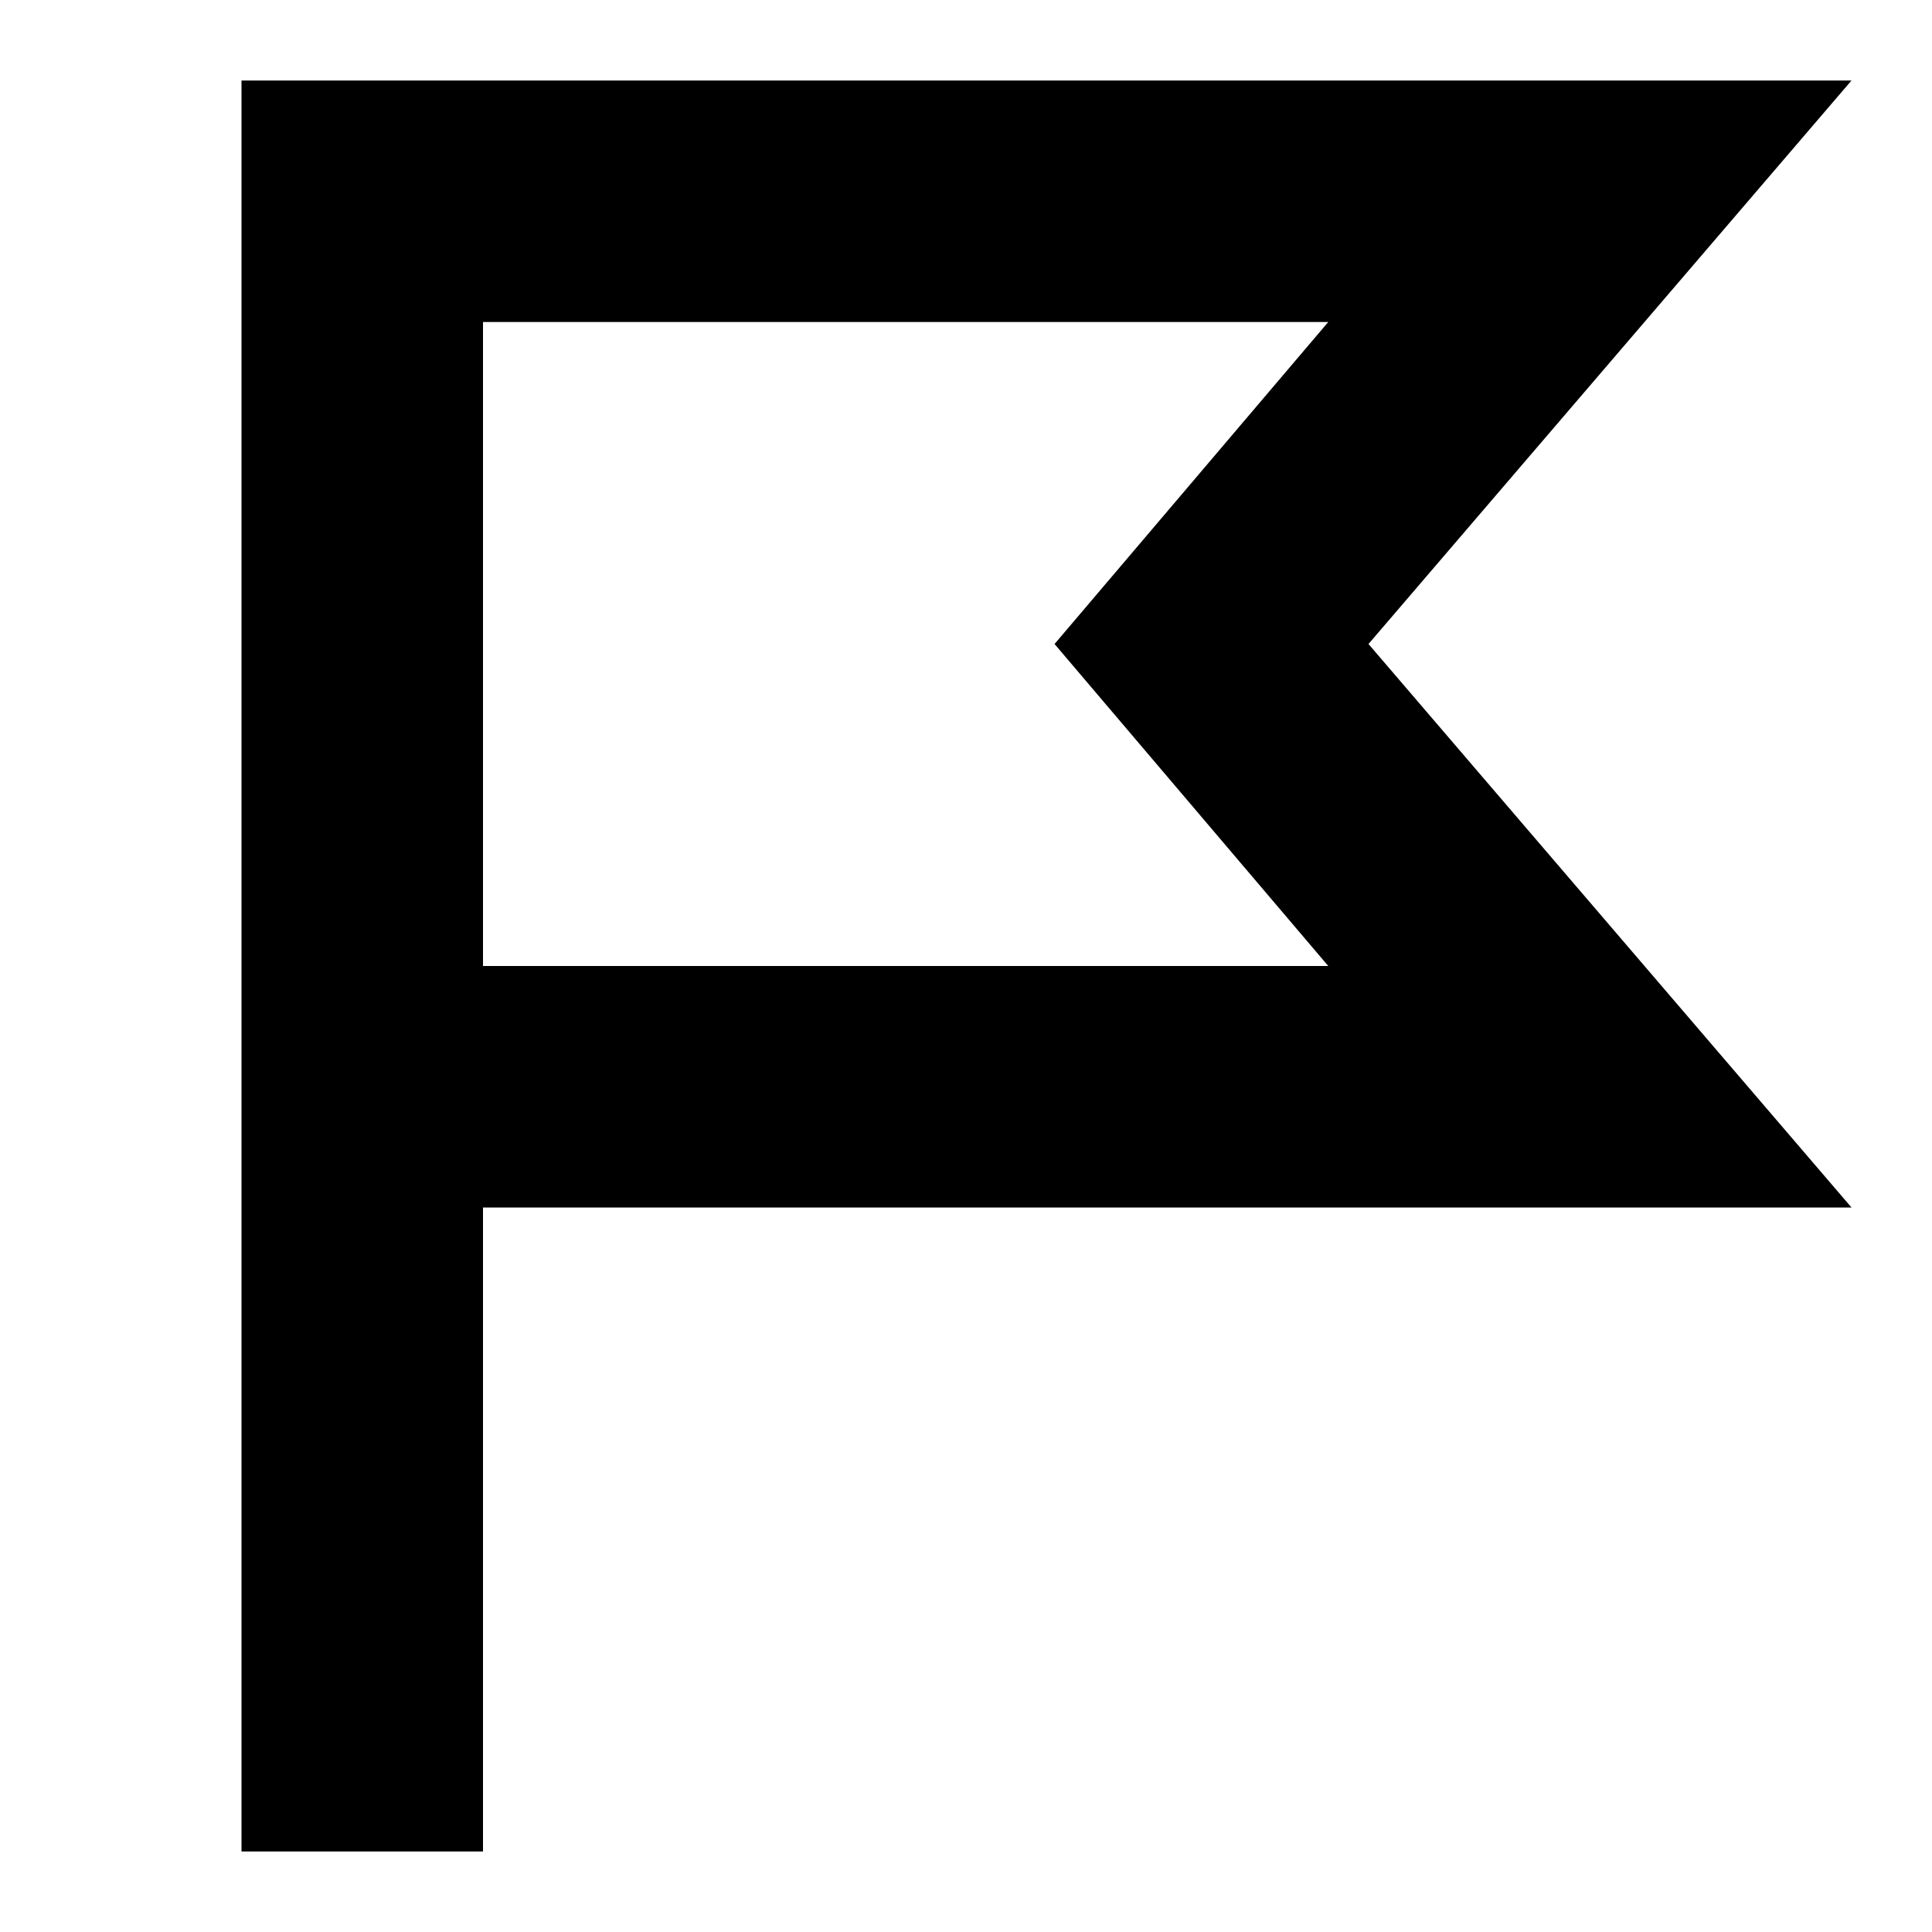 <?xml version="1.0" encoding="UTF-8"?>
<svg xmlns="http://www.w3.org/2000/svg" width="32" height="32" viewBox="0 0 24 24" fill="none">
  <title>Flag (outlined)</title>
  <g transform="matrix(           1 0           0 1           3 1         )"><path fill-rule="nonzero" clip-rule="nonzero" d="M14 7L20 0L0 0L0 22L3 22L3 14L20 14L14 7ZM13.5 11L3 11L3 3L13.5 3L10.1 7L13.5 11Z" fill="currentColor" opacity="1"/></g>
</svg>
